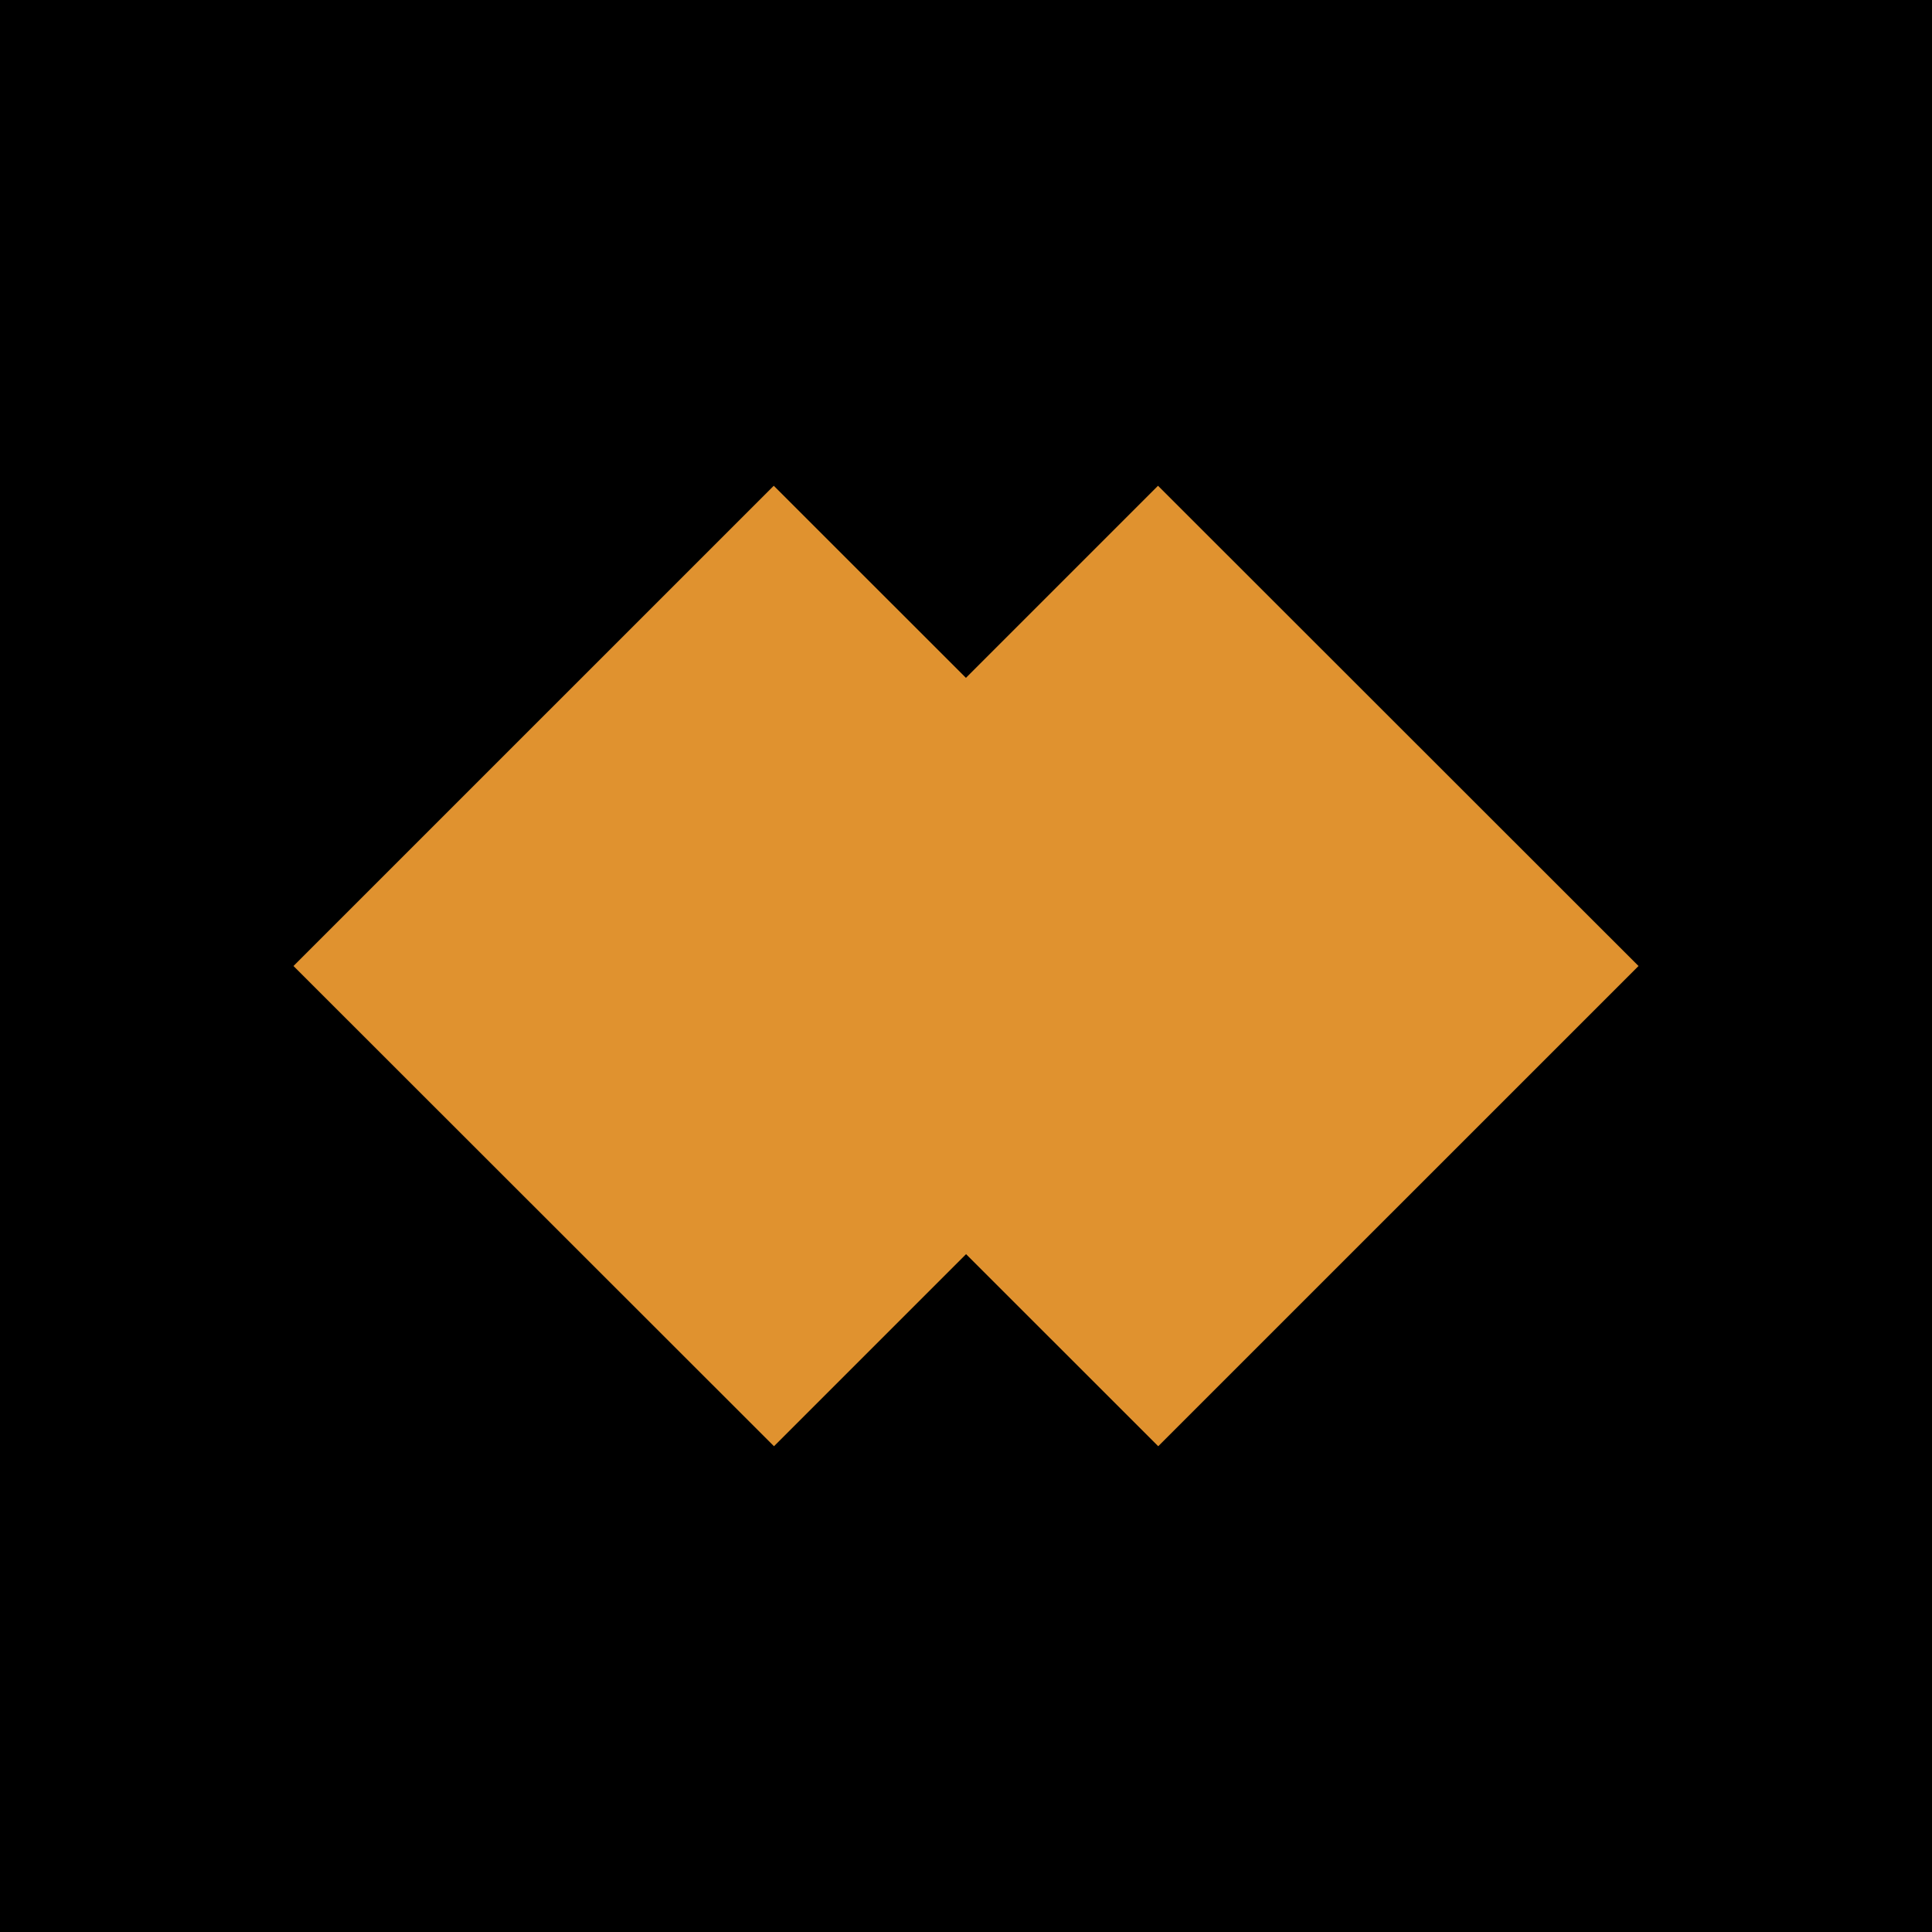 <svg xmlns="http://www.w3.org/2000/svg" width="2500" height="2500" viewBox="0 0 192.756 192.756"><g fill-rule="evenodd" clip-rule="evenodd"><path d="M0 0h192.756v192.756H0V0z"/><path fill="#e0922f" d="M67.623 96.379l47.912-47.914 47.94 47.914-47.918 47.912-47.934-47.912z"/><path fill="#e0922f" d="M29.281 96.379l47.917-47.914 47.935 47.914-47.913 47.912-47.939-47.912z"/><path fill="#fff" fill-opacity="0" d="M67.623 96.379L96.372 67.63l28.761 28.749-28.749 28.747-28.761-28.747z"/></g></svg>
